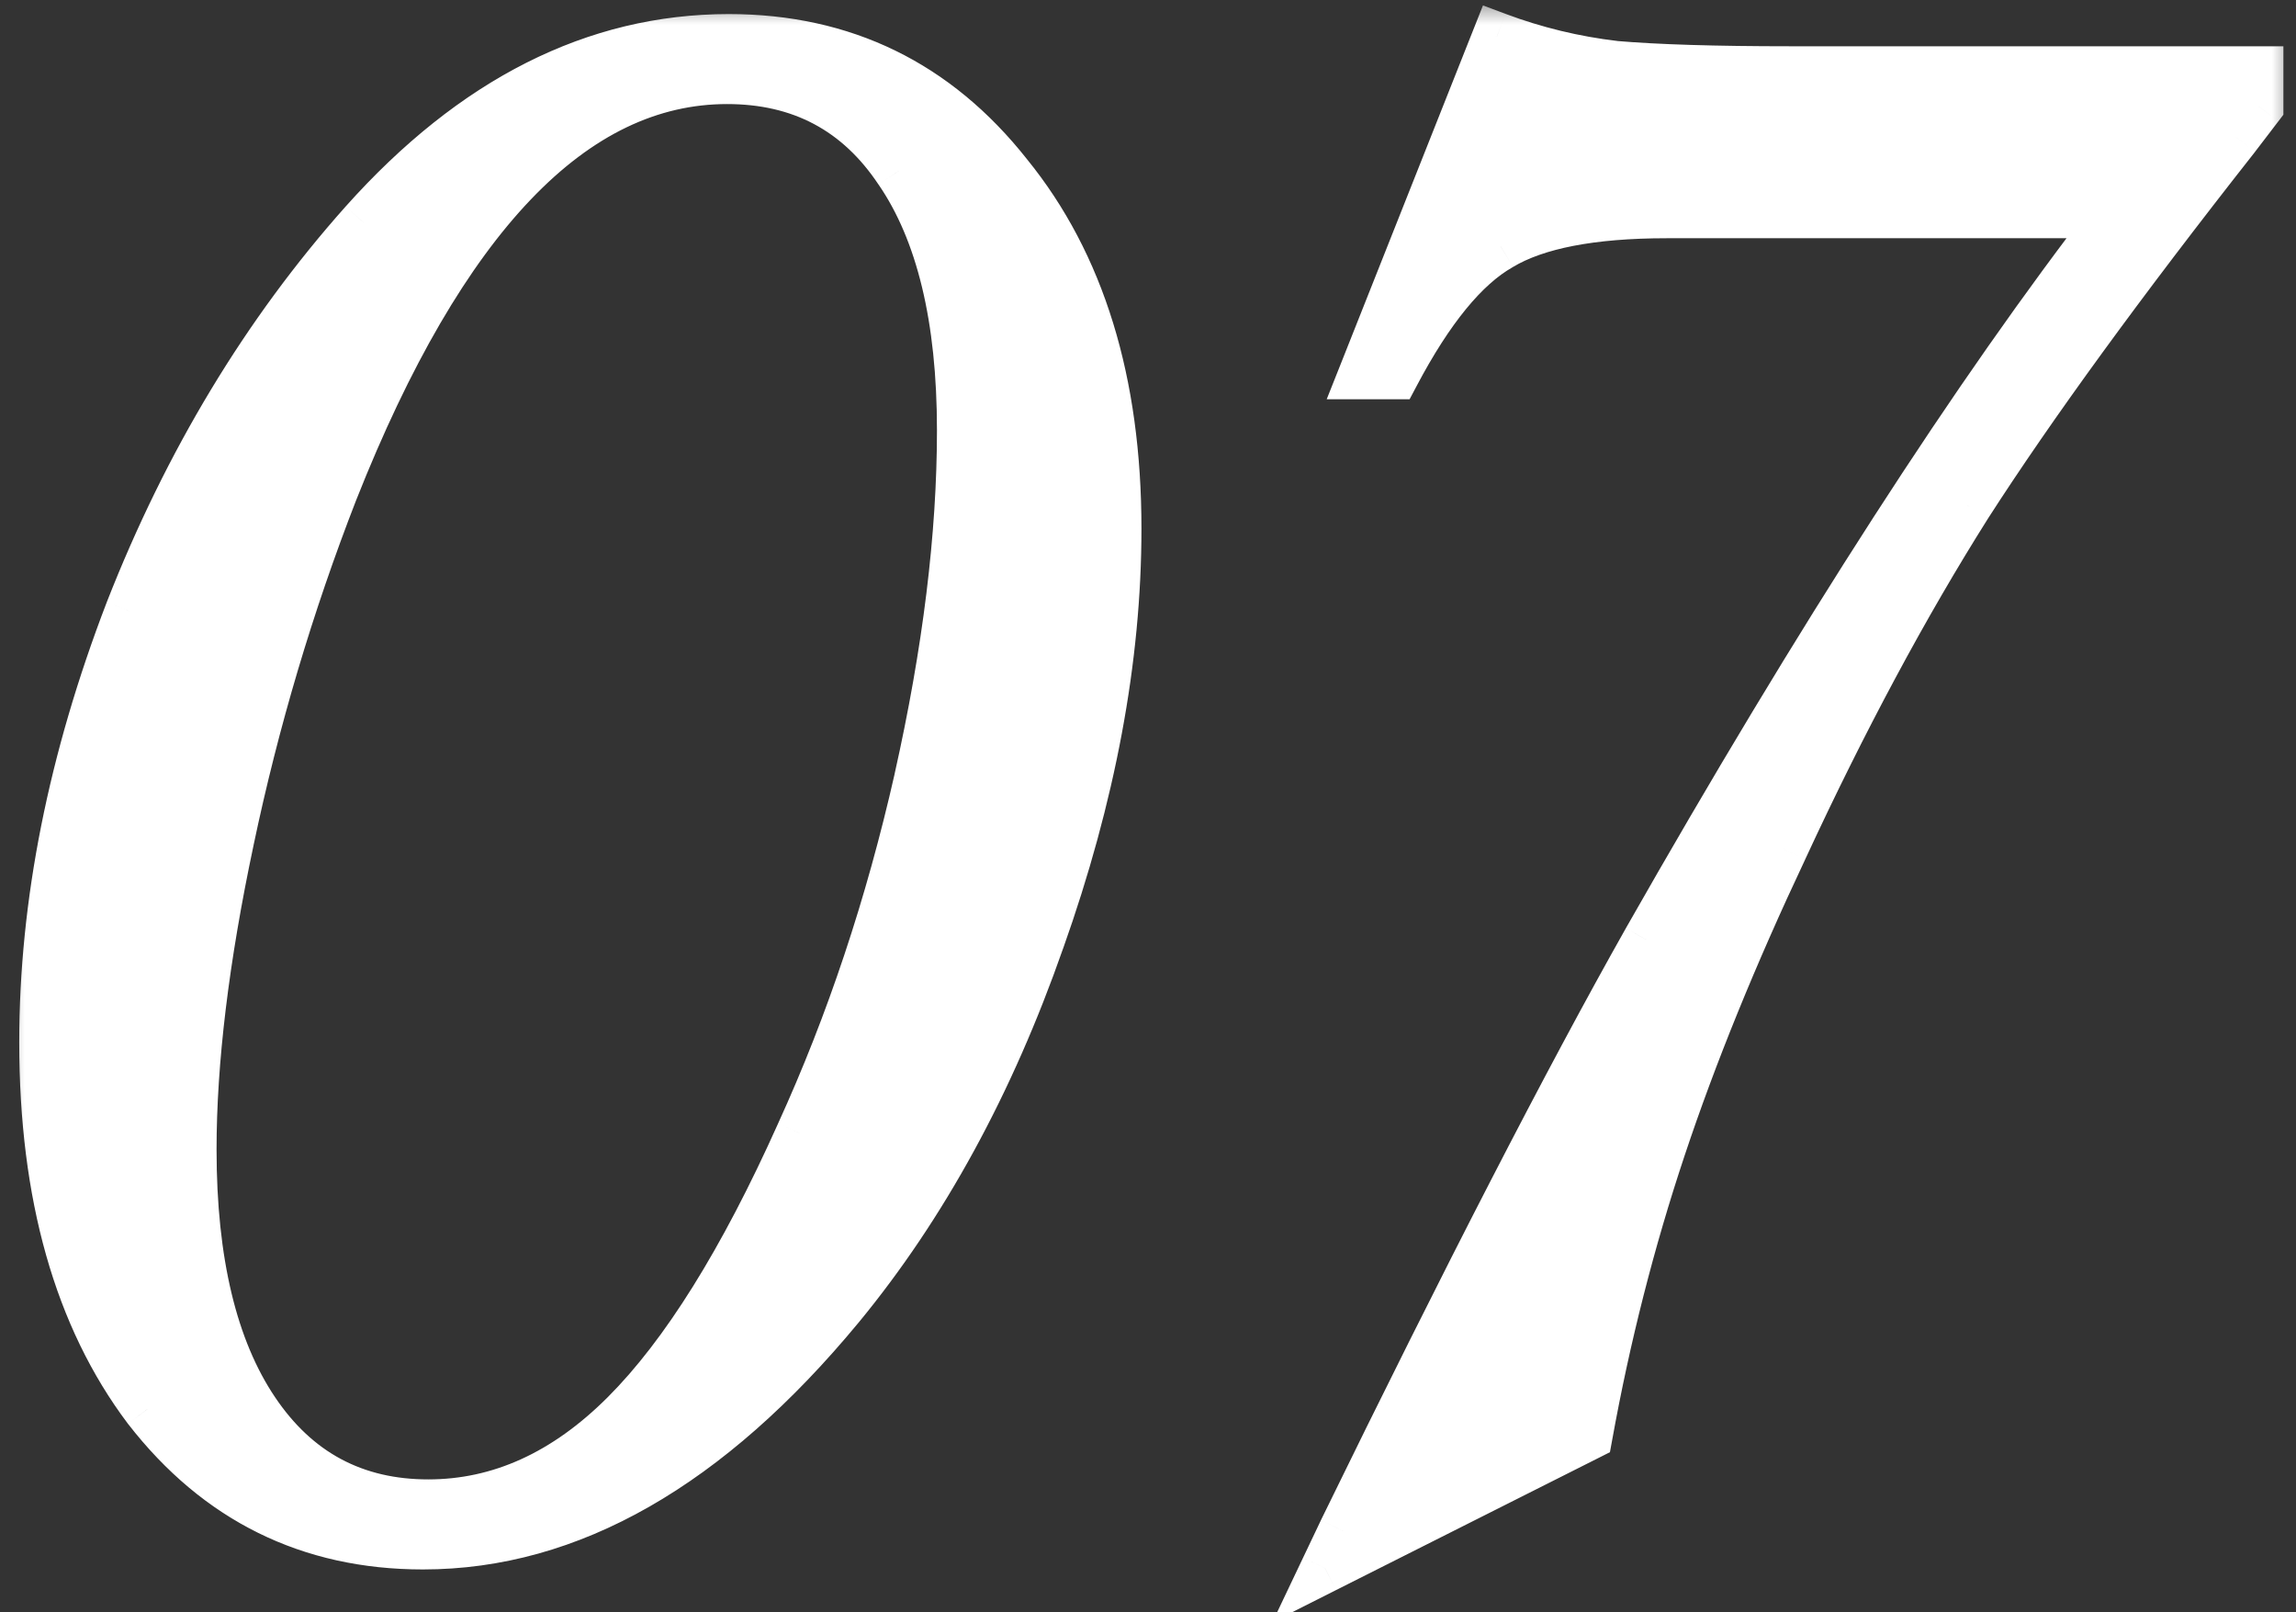 <?xml version="1.0" encoding="UTF-8"?> <svg xmlns="http://www.w3.org/2000/svg" width="47" height="33" viewBox="0 0 47 33" fill="none"><rect x="0" y="0" width="47" height="33" fill="#333333" stroke="none"/><mask id="path-1-outside-1_3048_47" maskUnits="userSpaceOnUse" x="0" y="0" width="47" height="34" fill="black"><rect fill="white" width="47" height="34"></rect><path d="M22.866 10.822C22.866 13.483 22.341 16.291 21.291 19.245C20.266 22.174 18.899 24.677 17.19 26.752C14.504 29.999 11.66 31.623 8.657 31.623C6.338 31.623 4.458 30.695 3.018 28.839C1.602 26.959 0.894 24.457 0.894 21.332C0.894 18.5 1.479 15.558 2.651 12.506C3.848 9.455 5.447 6.806 7.449 4.56C9.695 2.045 12.185 0.788 14.919 0.788C17.263 0.788 19.168 1.715 20.632 3.571C22.122 5.402 22.866 7.819 22.866 10.822ZM19.68 8.808C19.68 6.513 19.253 4.743 18.398 3.498C17.568 2.252 16.396 1.63 14.883 1.63C11.733 1.63 9.048 4.438 6.826 10.053C5.923 12.372 5.215 14.752 4.702 17.194C4.189 19.611 3.933 21.723 3.933 23.529C3.933 25.824 4.36 27.606 5.215 28.876C6.069 30.145 7.253 30.78 8.767 30.78C10.232 30.78 11.575 30.17 12.795 28.949C14.016 27.729 15.212 25.812 16.384 23.2C17.41 20.954 18.215 18.537 18.801 15.949C19.387 13.336 19.68 10.956 19.68 8.808ZM32.509 29.389L27.125 32.099L27.492 31.33C30.031 26.129 32.106 22.101 33.717 19.245C37.257 13.019 40.456 8.063 43.312 4.376H35.951H34.12C32.582 4.376 31.447 4.596 30.714 5.036C29.982 5.451 29.262 6.33 28.554 7.672H27.895L30.641 0.751C31.422 1.044 32.228 1.239 33.058 1.337C33.913 1.41 35.109 1.447 36.647 1.447H46.242V2.179L45.766 2.802C43.422 5.78 41.591 8.295 40.273 10.346C38.978 12.396 37.721 14.74 36.501 17.377C35.475 19.55 34.645 21.588 34.01 23.493C33.376 25.397 32.875 27.362 32.509 29.389Z"></path></mask><path d="M22.866 10.822C22.866 13.483 22.341 16.291 21.291 19.245C20.266 22.174 18.899 24.677 17.19 26.752C14.504 29.999 11.66 31.623 8.657 31.623C6.338 31.623 4.458 30.695 3.018 28.839C1.602 26.959 0.894 24.457 0.894 21.332C0.894 18.5 1.479 15.558 2.651 12.506C3.848 9.455 5.447 6.806 7.449 4.56C9.695 2.045 12.185 0.788 14.919 0.788C17.263 0.788 19.168 1.715 20.632 3.571C22.122 5.402 22.866 7.819 22.866 10.822ZM19.68 8.808C19.68 6.513 19.253 4.743 18.398 3.498C17.568 2.252 16.396 1.63 14.883 1.63C11.733 1.63 9.048 4.438 6.826 10.053C5.923 12.372 5.215 14.752 4.702 17.194C4.189 19.611 3.933 21.723 3.933 23.529C3.933 25.824 4.36 27.606 5.215 28.876C6.069 30.145 7.253 30.78 8.767 30.78C10.232 30.78 11.575 30.17 12.795 28.949C14.016 27.729 15.212 25.812 16.384 23.2C17.41 20.954 18.215 18.537 18.801 15.949C19.387 13.336 19.68 10.956 19.68 8.808ZM32.509 29.389L27.125 32.099L27.492 31.33C30.031 26.129 32.106 22.101 33.717 19.245C37.257 13.019 40.456 8.063 43.312 4.376H35.951H34.12C32.582 4.376 31.447 4.596 30.714 5.036C29.982 5.451 29.262 6.33 28.554 7.672H27.895L30.641 0.751C31.422 1.044 32.228 1.239 33.058 1.337C33.913 1.41 35.109 1.447 36.647 1.447H46.242V2.179L45.766 2.802C43.422 5.78 41.591 8.295 40.273 10.346C38.978 12.396 37.721 14.74 36.501 17.377C35.475 19.55 34.645 21.588 34.01 23.493C33.376 25.397 32.875 27.362 32.509 29.389Z" fill="white"></path><path d="M21.291 19.245L20.82 19.077L20.82 19.079L21.291 19.245ZM17.19 26.752L17.575 27.071L17.576 27.07L17.19 26.752ZM3.018 28.839L2.618 29.14L2.623 29.146L3.018 28.839ZM2.651 12.506L2.186 12.324L2.185 12.327L2.651 12.506ZM7.449 4.56L7.076 4.226L7.075 4.227L7.449 4.56ZM20.632 3.571L20.24 3.881L20.244 3.886L20.632 3.571ZM18.398 3.498L17.982 3.775L17.986 3.78L18.398 3.498ZM6.826 10.053L6.361 9.869L6.36 9.871L6.826 10.053ZM4.702 17.194L5.191 17.298L5.191 17.297L4.702 17.194ZM16.384 23.2L15.929 22.992L15.928 22.995L16.384 23.2ZM18.801 15.949L19.289 16.059L19.289 16.058L18.801 15.949ZM22.366 10.822C22.366 13.417 21.854 16.168 20.82 19.077L21.763 19.412C22.828 16.414 23.366 13.549 23.366 10.822H22.366ZM20.82 19.079C19.811 21.962 18.47 24.411 16.804 26.434L17.576 27.07C19.328 24.943 20.722 22.387 21.763 19.41L20.82 19.079ZM16.805 26.433C14.174 29.614 11.458 31.123 8.657 31.123V32.123C11.862 32.123 14.835 30.384 17.575 27.071L16.805 26.433ZM8.657 31.123C6.495 31.123 4.76 30.268 3.413 28.533L2.623 29.146C4.156 31.122 6.181 32.123 8.657 32.123V31.123ZM3.417 28.538C2.085 26.77 1.394 24.384 1.394 21.332H0.394C0.394 24.53 1.118 27.149 2.618 29.14L3.417 28.538ZM1.394 21.332C1.394 18.57 1.965 15.689 3.118 12.686L2.185 12.327C0.994 15.427 0.394 18.43 0.394 21.332H1.394ZM3.117 12.689C4.293 9.687 5.863 7.09 7.822 4.892L7.075 4.227C5.031 6.521 3.402 9.222 2.186 12.324L3.117 12.689ZM7.822 4.893C9.997 2.457 12.36 1.288 14.919 1.288V0.288C12.01 0.288 9.393 1.632 7.076 4.226L7.822 4.893ZM14.919 1.288C17.109 1.288 18.869 2.144 20.24 3.881L21.025 3.261C19.466 1.287 17.418 0.288 14.919 0.288V1.288ZM20.244 3.886C21.643 5.606 22.366 7.902 22.366 10.822H23.366C23.366 7.736 22.6 5.197 21.02 3.255L20.244 3.886ZM20.18 8.808C20.18 6.461 19.745 4.576 18.811 3.215L17.986 3.78C18.761 4.909 19.18 6.565 19.18 8.808H20.18ZM18.814 3.22C17.89 1.834 16.561 1.13 14.883 1.13V2.13C16.232 2.13 17.246 2.671 17.982 3.775L18.814 3.22ZM14.883 1.13C13.141 1.13 11.559 1.912 10.145 3.39C8.74 4.859 7.484 7.031 6.361 9.869L7.291 10.237C8.39 7.459 9.588 5.42 10.868 4.081C12.14 2.751 13.475 2.13 14.883 2.13V1.13ZM6.36 9.871C5.447 12.216 4.731 14.623 4.213 17.091L5.191 17.297C5.699 14.882 6.399 12.528 7.292 10.234L6.36 9.871ZM4.213 17.09C3.696 19.53 3.433 21.678 3.433 23.529H4.433C4.433 21.768 4.683 19.692 5.191 17.298L4.213 17.09ZM3.433 23.529C3.433 25.877 3.869 27.771 4.8 29.155L5.63 28.597C4.852 27.442 4.433 25.771 4.433 23.529H3.433ZM4.8 29.155C5.746 30.561 7.085 31.28 8.767 31.28V30.28C7.422 30.28 6.392 29.73 5.63 28.597L4.8 29.155ZM8.767 31.28C10.388 31.28 11.852 30.599 13.149 29.303L12.442 28.596C11.297 29.741 10.076 30.28 8.767 30.28V31.28ZM13.149 29.303C14.432 28.02 15.658 26.041 16.84 23.404L15.928 22.995C14.767 25.584 13.601 27.437 12.442 28.596L13.149 29.303ZM16.839 23.407C17.88 21.128 18.696 18.678 19.289 16.059L18.314 15.838C17.735 18.395 16.94 20.779 15.929 22.992L16.839 23.407ZM19.289 16.058C19.881 13.418 20.18 11.001 20.18 8.808H19.18C19.18 10.912 18.893 13.255 18.313 15.839L19.289 16.058ZM32.509 29.389L32.734 29.835L32.956 29.723L33.001 29.478L32.509 29.389ZM27.125 32.099L26.674 31.884L26.047 33.202L27.35 32.545L27.125 32.099ZM27.492 31.33L27.042 31.11L27.04 31.115L27.492 31.33ZM33.717 19.245L33.283 18.997L33.282 18.999L33.717 19.245ZM43.312 4.376L43.707 4.683L44.332 3.876H43.312V4.376ZM30.714 5.036L30.961 5.471L30.972 5.464L30.714 5.036ZM28.554 7.672V8.172H28.855L28.996 7.906L28.554 7.672ZM27.895 7.672L27.43 7.488L27.158 8.172H27.895V7.672ZM30.641 0.751L30.817 0.283L30.357 0.111L30.176 0.567L30.641 0.751ZM33.058 1.337L33 1.833L33.008 1.834L33.015 1.835L33.058 1.337ZM46.242 1.447H46.742V0.947H46.242V1.447ZM46.242 2.179L46.639 2.483L46.742 2.348V2.179H46.242ZM45.766 2.802L46.159 3.111L46.163 3.105L45.766 2.802ZM40.273 10.346L39.852 10.075L39.85 10.079L40.273 10.346ZM36.501 17.377L36.953 17.59L36.954 17.587L36.501 17.377ZM32.284 28.942L26.901 31.652L27.35 32.545L32.734 29.835L32.284 28.942ZM27.577 32.314L27.943 31.545L27.04 31.115L26.674 31.884L27.577 32.314ZM27.941 31.549C30.479 26.352 32.549 22.334 34.153 19.49L33.282 18.999C31.663 21.868 29.583 25.907 27.042 31.11L27.941 31.549ZM34.152 19.492C37.686 13.277 40.871 8.343 43.707 4.683L42.917 4.07C40.04 7.783 36.829 12.761 33.283 18.997L34.152 19.492ZM43.312 3.876H35.951V4.876H43.312V3.876ZM35.951 3.876H34.12V4.876H35.951V3.876ZM34.12 3.876C32.554 3.876 31.307 4.097 30.457 4.607L30.972 5.464C31.586 5.096 32.61 4.876 34.12 4.876V3.876ZM30.468 4.601C29.609 5.087 28.833 6.071 28.111 7.439L28.996 7.906C29.69 6.589 30.355 5.814 30.961 5.471L30.468 4.601ZM28.554 7.172H27.895V8.172H28.554V7.172ZM28.359 7.857L31.106 0.935L30.176 0.567L27.43 7.488L28.359 7.857ZM30.466 1.219C31.285 1.526 32.13 1.731 33 1.833L33.117 0.84C32.326 0.747 31.56 0.562 30.817 0.283L30.466 1.219ZM33.015 1.835C33.891 1.91 35.104 1.947 36.647 1.947V0.947C35.114 0.947 33.934 0.91 33.101 0.839L33.015 1.835ZM36.647 1.947H46.242V0.947H36.647V1.947ZM45.742 1.447V2.179H46.742V1.447H45.742ZM45.844 1.875L45.368 2.498L46.163 3.105L46.639 2.483L45.844 1.875ZM45.373 2.493C43.024 5.478 41.182 8.006 39.852 10.075L40.693 10.616C41.999 8.584 43.82 6.083 46.159 3.111L45.373 2.493ZM39.85 10.079C38.542 12.151 37.275 14.514 36.047 17.167L36.954 17.587C38.168 14.966 39.415 12.642 40.695 10.613L39.85 10.079ZM36.048 17.164C35.016 19.351 34.178 21.408 33.536 23.335L34.485 23.651C35.112 21.769 35.934 19.749 36.953 17.59L36.048 17.164ZM33.536 23.335C32.893 25.262 32.387 27.25 32.017 29.3L33.001 29.478C33.363 27.474 33.858 25.532 34.485 23.651L33.536 23.335Z" fill="white" mask="url(#path-1-outside-1_3048_47)"></path></svg> 